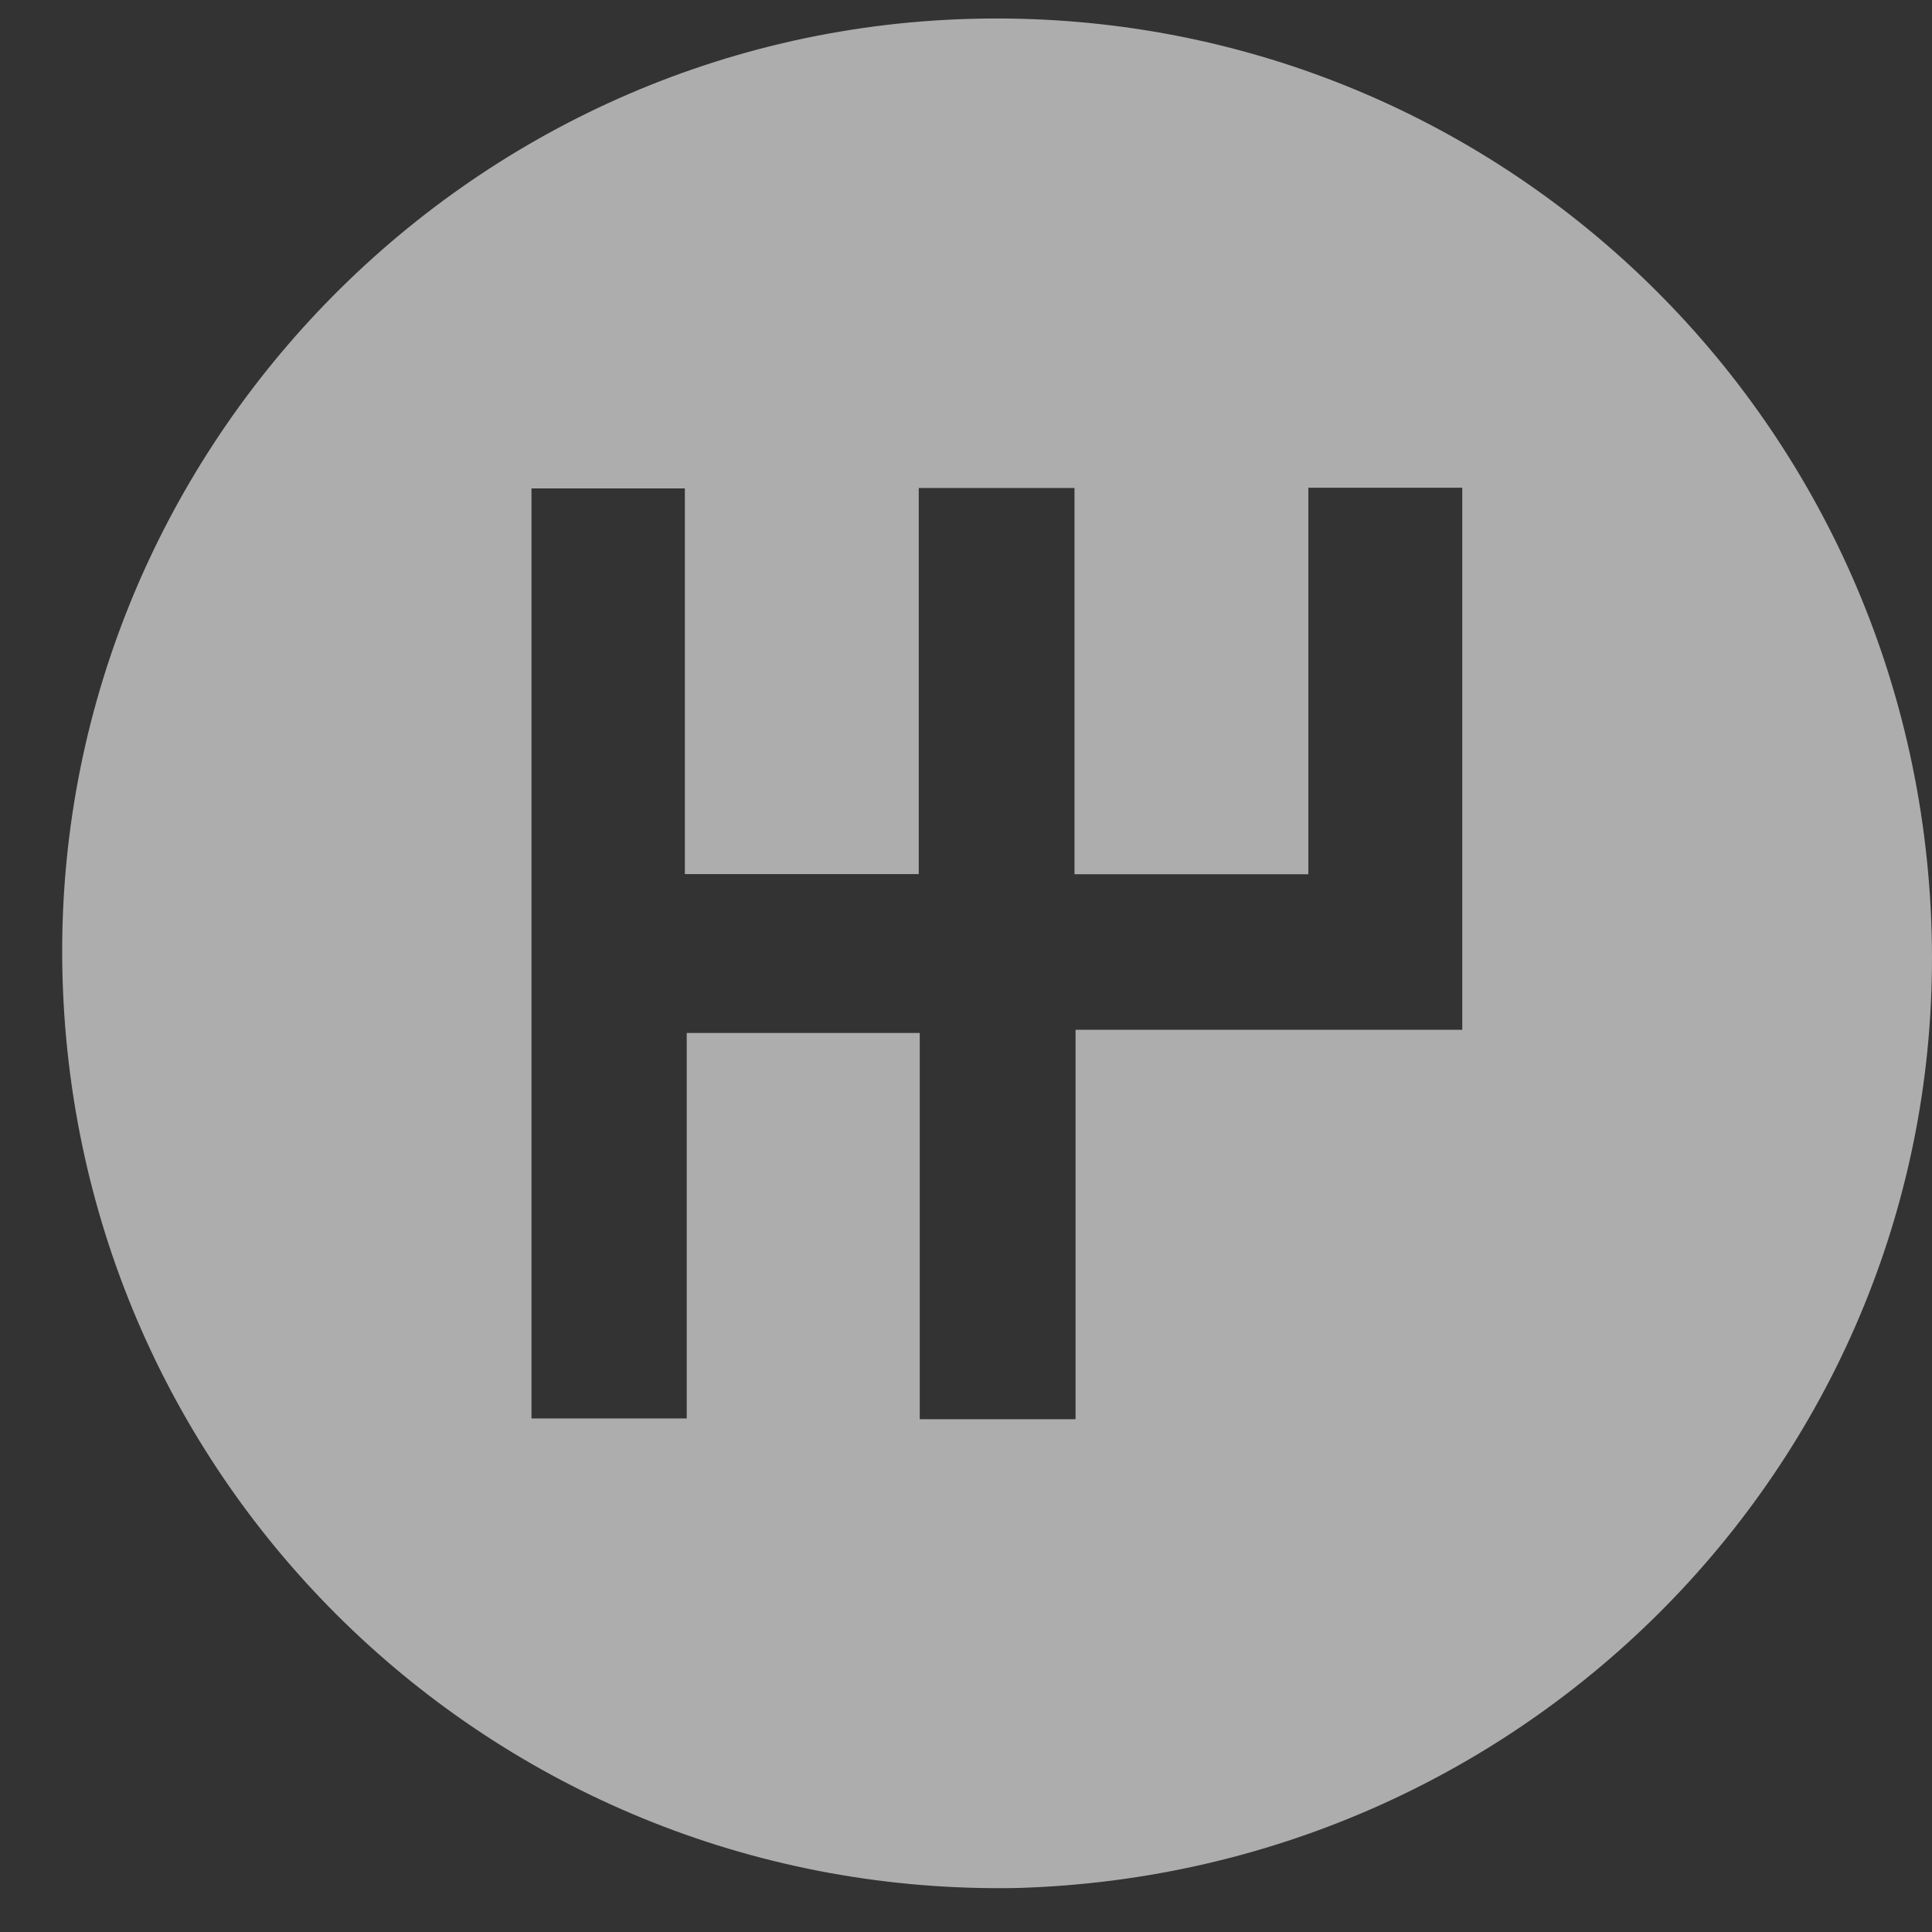 <svg width="31" height="31" viewBox="0 0 31 31" fill="none" xmlns="http://www.w3.org/2000/svg">
<rect x="0" y="0" width="31" height="31" fill="#333333" stroke="none"/>
<path d="M16.316 30.294C8.079 30.448 1.244 23.985 1.004 15.698C0.766 7.463 7.312 0.54 15.552 0.303C23.874 0.064 30.758 6.595 30.994 14.952C31.226 23.195 24.664 30.055 16.316 30.294ZM14.758 22.772C15.607 22.772 16.408 22.772 17.258 22.772C17.258 20.687 17.258 18.623 17.258 16.523C19.363 16.523 21.419 16.523 23.463 16.523C23.463 13.601 23.463 10.716 23.463 7.826C22.634 7.826 21.834 7.826 20.993 7.826C20.993 9.904 20.993 11.959 20.993 14.028C19.726 14.028 18.502 14.028 17.241 14.028C17.241 11.951 17.241 9.895 17.241 7.83C16.396 7.83 15.587 7.83 14.742 7.83C14.742 9.911 14.742 11.967 14.742 14.025C13.479 14.025 12.254 14.025 10.989 14.025C10.989 11.944 10.989 9.889 10.989 7.837C10.139 7.837 9.33 7.837 8.528 7.837C8.528 12.832 8.528 17.793 8.528 22.76C9.361 22.76 10.168 22.76 11.019 22.76C11.019 20.675 11.019 18.622 11.019 16.575C12.286 16.575 13.51 16.575 14.758 16.575C14.758 18.65 14.758 20.697 14.758 22.772Z" fill="white" fill-opacity="0.6"/>
</svg>
